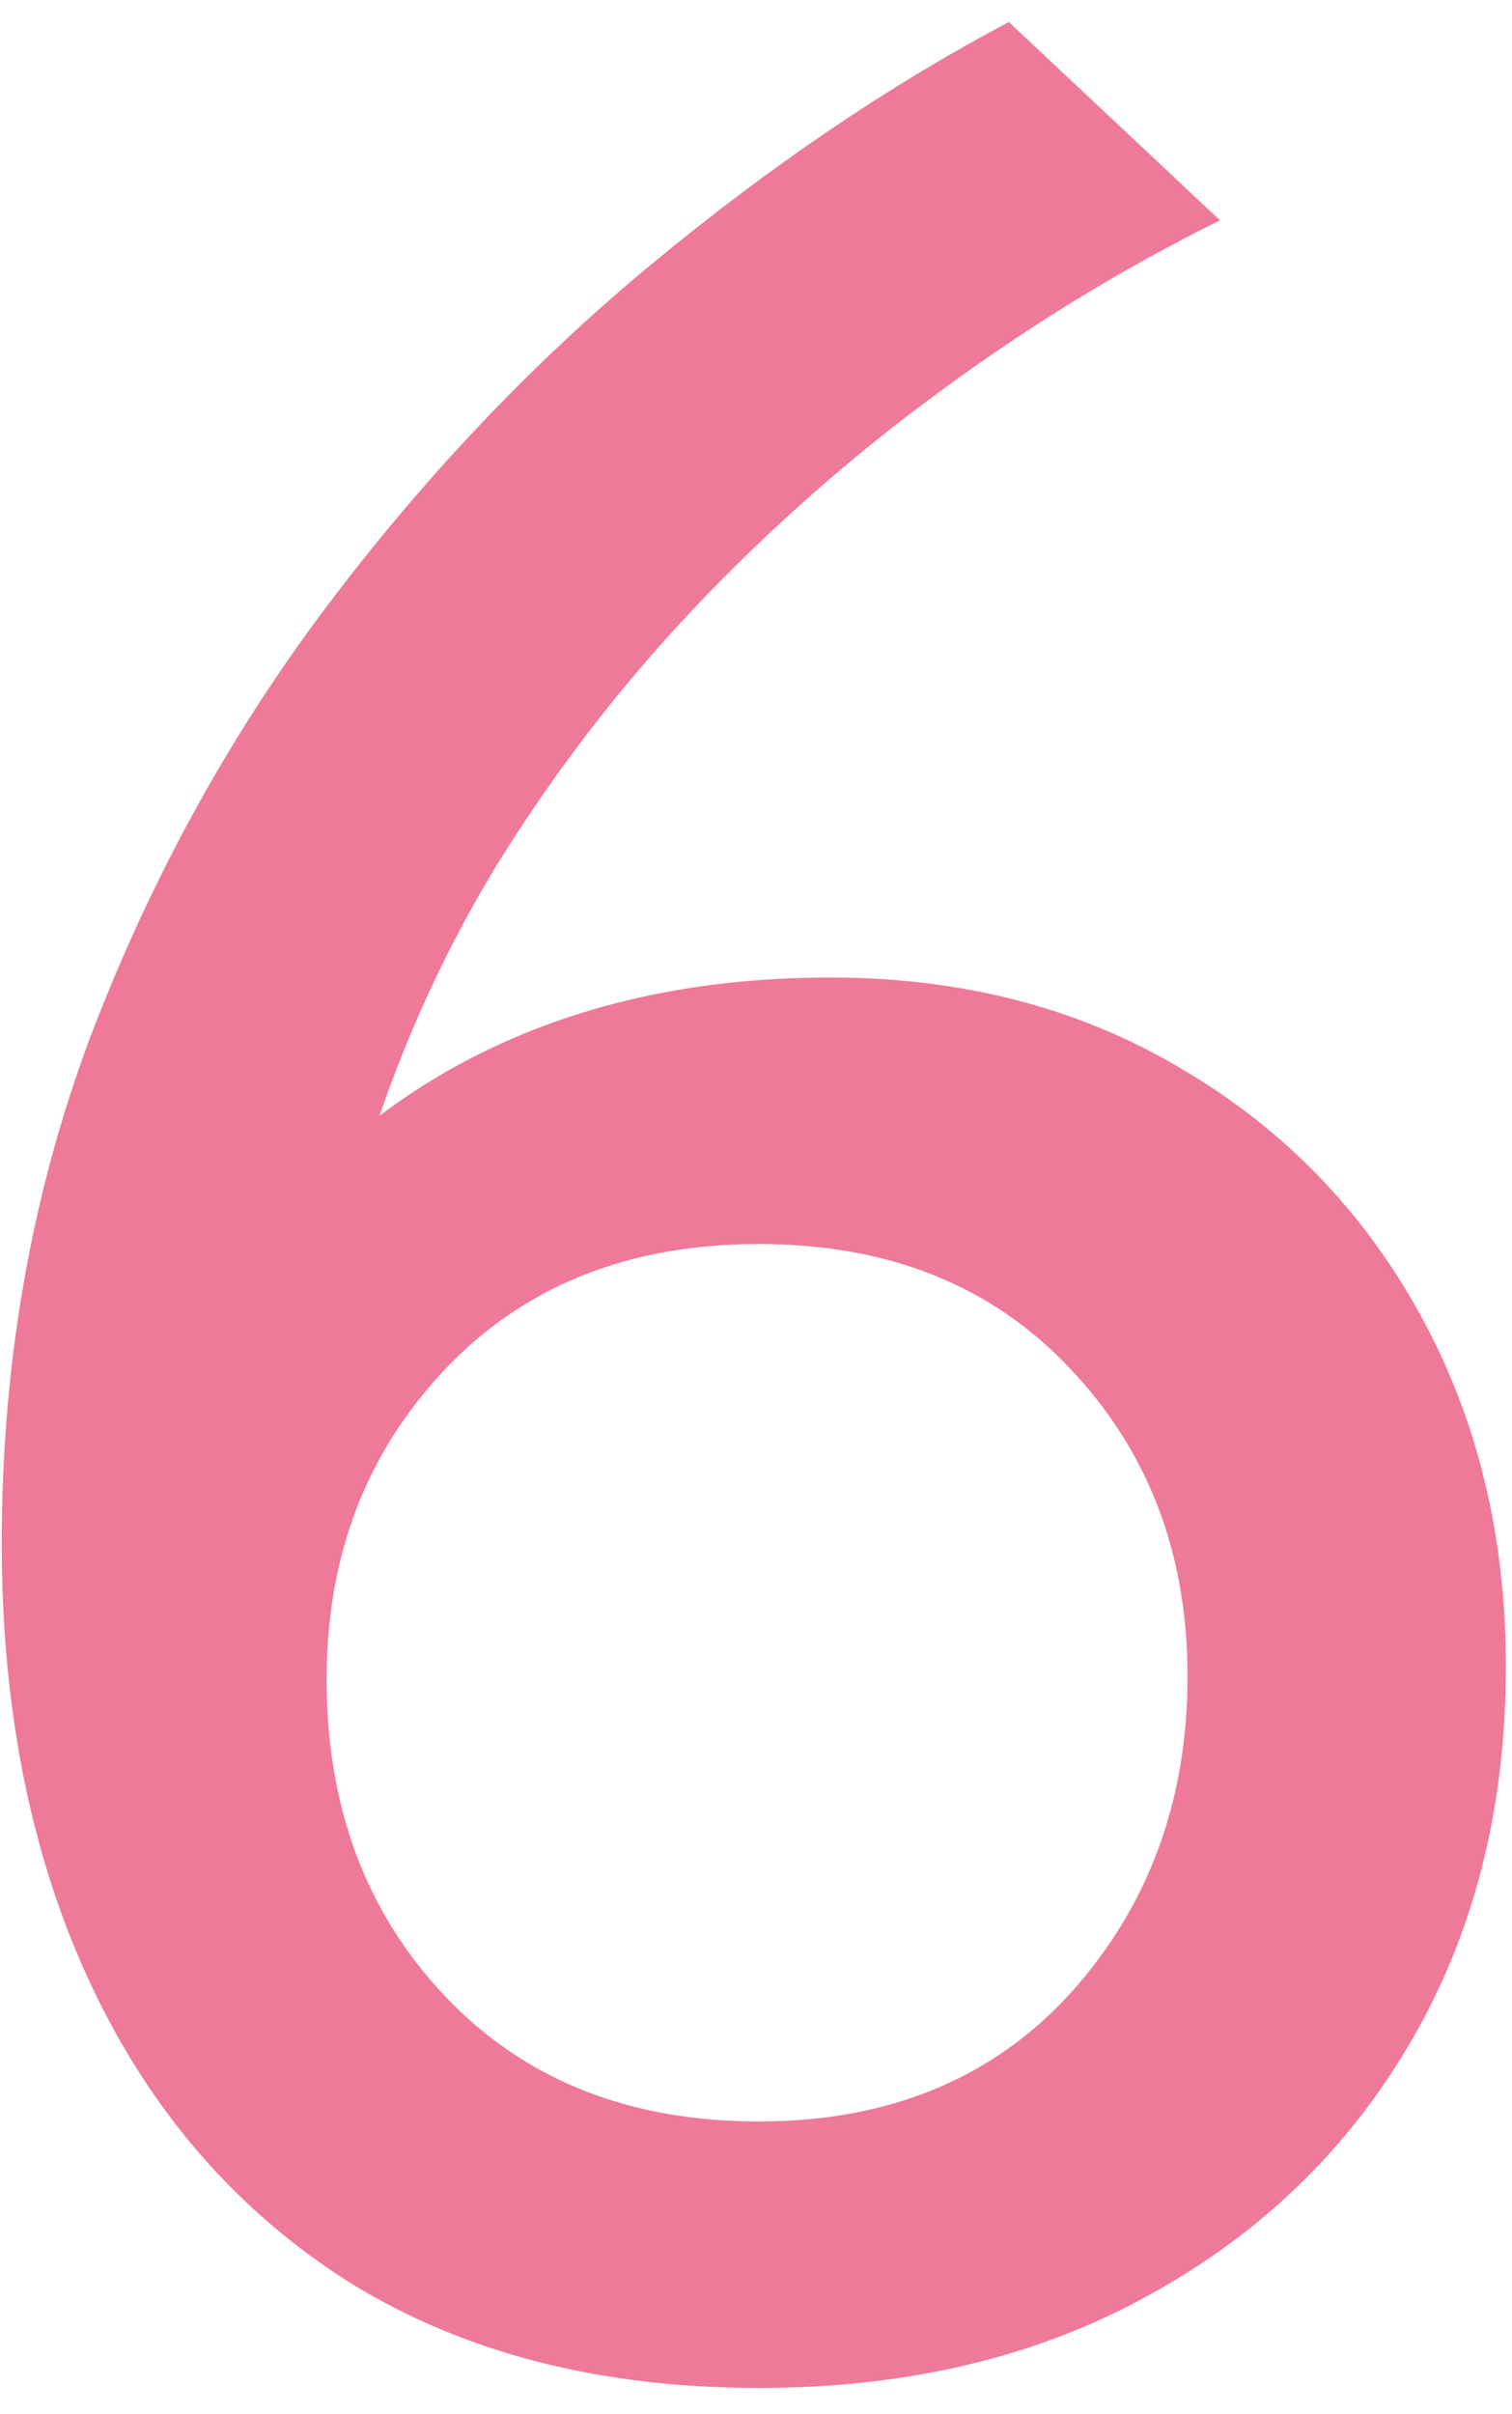 <svg width="52" height="83" viewBox="0 0 52 83" fill="none" xmlns="http://www.w3.org/2000/svg">
<path d="M26.093 82.097C20.618 82.097 15.925 80.886 12.015 78.466C8.142 76.008 5.181 72.6 3.133 68.243C1.084 63.885 0.06 58.82 0.06 53.048C0.06 46.903 1.066 41.13 3.077 35.73C5.125 30.33 7.825 25.395 11.177 20.926C14.566 16.42 18.309 12.472 22.406 9.083C26.502 5.694 30.599 2.919 34.696 0.759L41.958 7.575C38.644 9.213 35.441 11.168 32.349 13.44C29.296 15.675 26.465 18.17 23.858 20.926C21.288 23.645 19.017 26.605 17.043 29.808C15.106 33.011 13.598 36.419 12.518 40.031C11.438 43.607 10.898 47.35 10.898 51.26L7.322 45.227C9.11 41.651 11.847 38.821 15.534 36.736C19.259 34.65 23.598 33.607 28.551 33.607C33.094 33.607 37.117 34.65 40.617 36.736C44.118 38.784 46.855 41.596 48.829 45.171C50.803 48.746 51.79 52.787 51.79 57.293C51.79 62.135 50.71 66.418 48.55 70.142C46.39 73.866 43.373 76.79 39.5 78.913C35.664 81.035 31.195 82.097 26.093 82.097ZM26.093 72.935C30.562 72.935 34.137 71.464 36.819 68.522C39.5 65.543 40.841 61.911 40.841 57.629C40.841 53.42 39.5 49.901 36.819 47.07C34.137 44.203 30.562 42.769 26.093 42.769C21.624 42.769 18.03 44.203 15.311 47.07C12.592 49.938 11.233 53.495 11.233 57.74C11.233 62.135 12.592 65.766 15.311 68.634C18.03 71.501 21.624 72.935 26.093 72.935Z" fill="#EF7998"/>
</svg>
